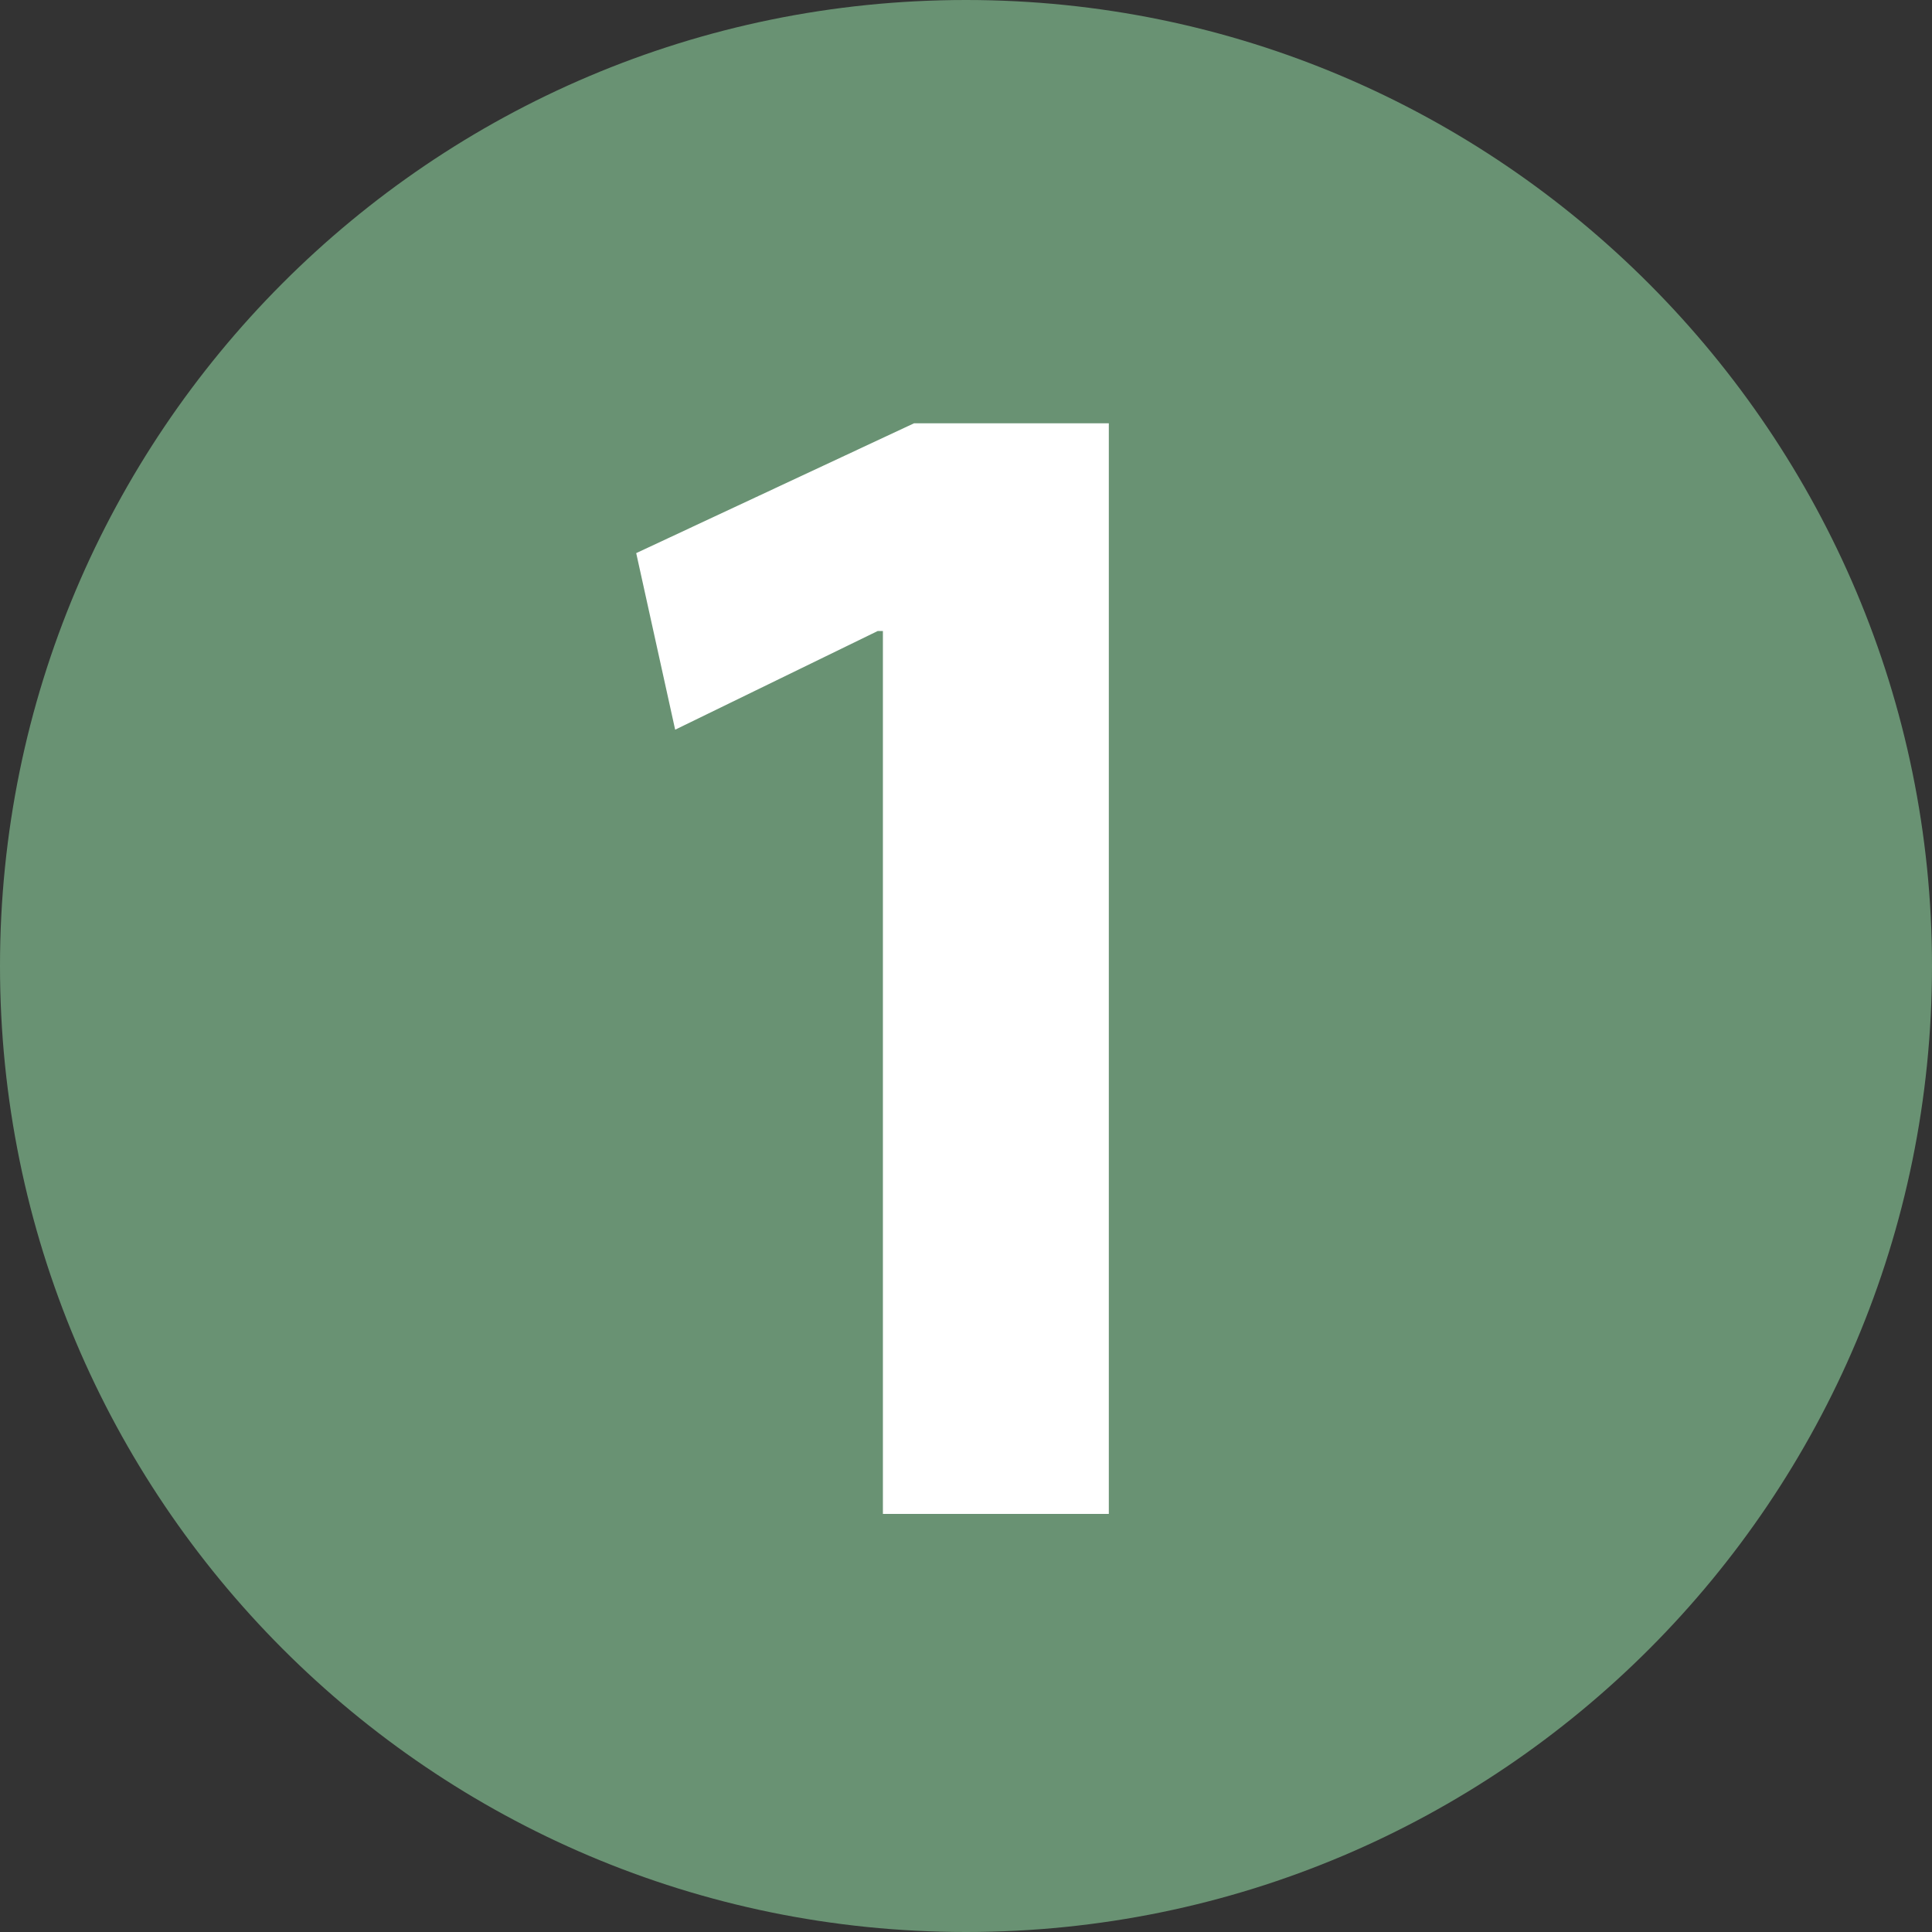 <?xml version="1.0" encoding="UTF-8"?>
<svg id="_レイヤー_2" data-name="レイヤー 2" xmlns="http://www.w3.org/2000/svg" viewBox="0 0 7.44 7.44">
  <rect x="0" y="0" width="7.44" height="7.44" fill="#333333" stroke="none"/>
  <defs>
    <style>
      .cls-1 {
        fill: #699273;
      }

      .cls-2 {
        fill: #fff;
      }
    </style>
  </defs>
  <g id="_文字" data-name="文字">
    <g>
      <rect class="cls-2" x="2.14" y="1.11" width="3.26" height="4.78"/>
      <path class="cls-1" d="M7.44,3.72c0,2.05-1.66,3.72-3.72,3.72S0,5.77,0,3.72,1.66,0,3.72,0s3.72,1.68,3.72,3.72ZM3.4,5.83h.87V1.63h-.75l-1.07.5.15.68.78-.38h.02v3.39Z"/>
    </g>
  </g>
</svg>